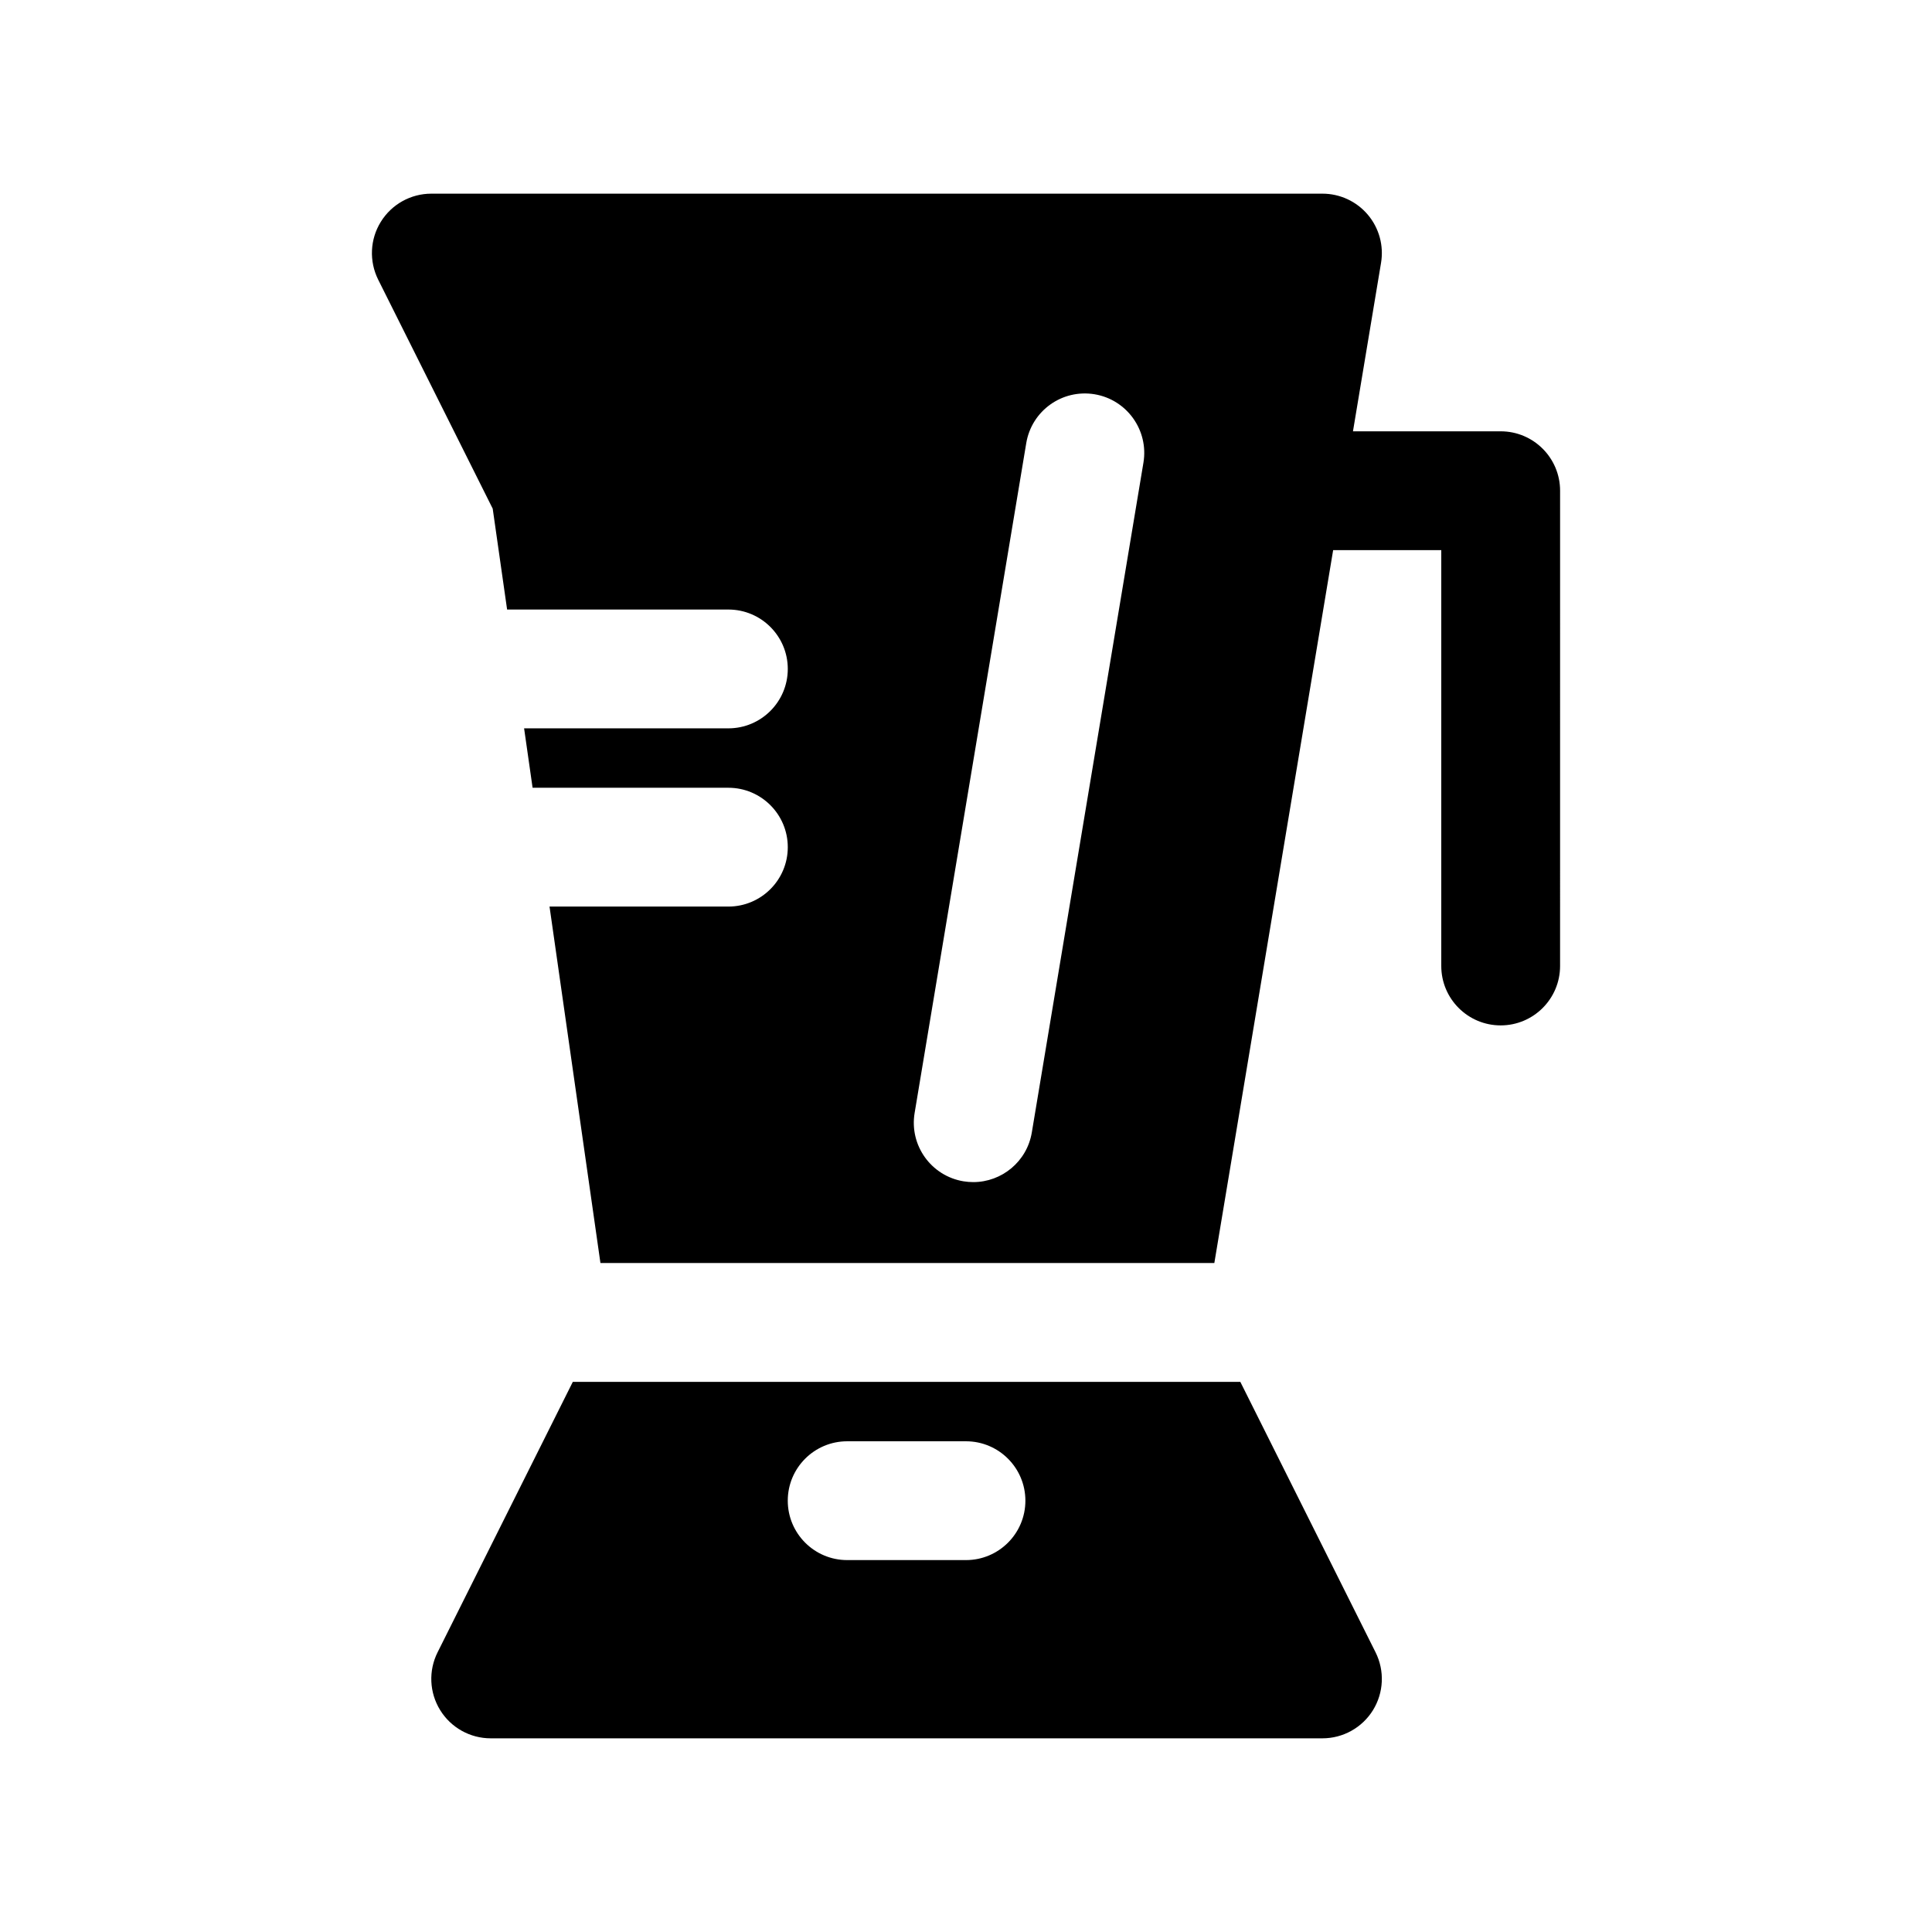 <?xml version="1.0" encoding="UTF-8"?>
<!-- Uploaded to: SVG Repo, www.svgrepo.com, Generator: SVG Repo Mixer Tools -->
<svg fill="#000000" width="800px" height="800px" version="1.1" viewBox="144 144 512 512" xmlns="http://www.w3.org/2000/svg">
 <g>
  <path d="m541.7 258.3h-39.148l7.438-44.641c0.762-4.566-0.52-9.234-3.512-12.77-2.988-3.527-7.383-5.566-12.012-5.566h-236.16c-5.457 0-10.523 2.824-13.391 7.469-2.875 4.637-3.125 10.438-0.691 15.32l30.348 60.684 3.816 26.738h58.641c8.691 0 15.742 7.055 15.742 15.742 0 8.691-7.055 15.742-15.742 15.742h-54.137l2.25 15.742 51.887 0.004c8.691 0 15.742 7.055 15.742 15.742 0 8.691-7.055 15.742-15.742 15.742h-47.398l13.492 94.465h162.69l31.488-188.93 28.652 0.004v110.21c0 8.691 7.055 15.742 15.742 15.742 8.691 0 15.742-7.055 15.742-15.742l0.004-125.95c0-8.691-7.051-15.746-15.742-15.746zm-94.676 8.297-29.582 177.52c-1.281 7.699-7.957 13.152-15.508 13.152-0.859 0-1.73-0.07-2.606-0.211-8.582-1.434-14.375-9.539-12.941-18.121l29.582-177.51c1.434-8.574 9.5-14.367 18.121-12.941 8.562 1.434 14.355 9.543 12.934 18.113z"/>
  <path d="m472.7 510.21h-176.9l-35.84 71.676c-2.441 4.879-2.18 10.676 0.691 15.32 2.863 4.641 7.934 7.469 13.391 7.469h220.42c5.457 0 10.523-2.824 13.391-7.461 2.867-4.644 3.125-10.438 0.691-15.32zm-72.703 47.23h-31.488c-8.691 0-15.742-7.055-15.742-15.742 0-8.691 7.055-15.742 15.742-15.742h31.488c8.691 0 15.742 7.055 15.742 15.742 0 8.691-7.055 15.742-15.742 15.742z"/>
 </g>
</svg>